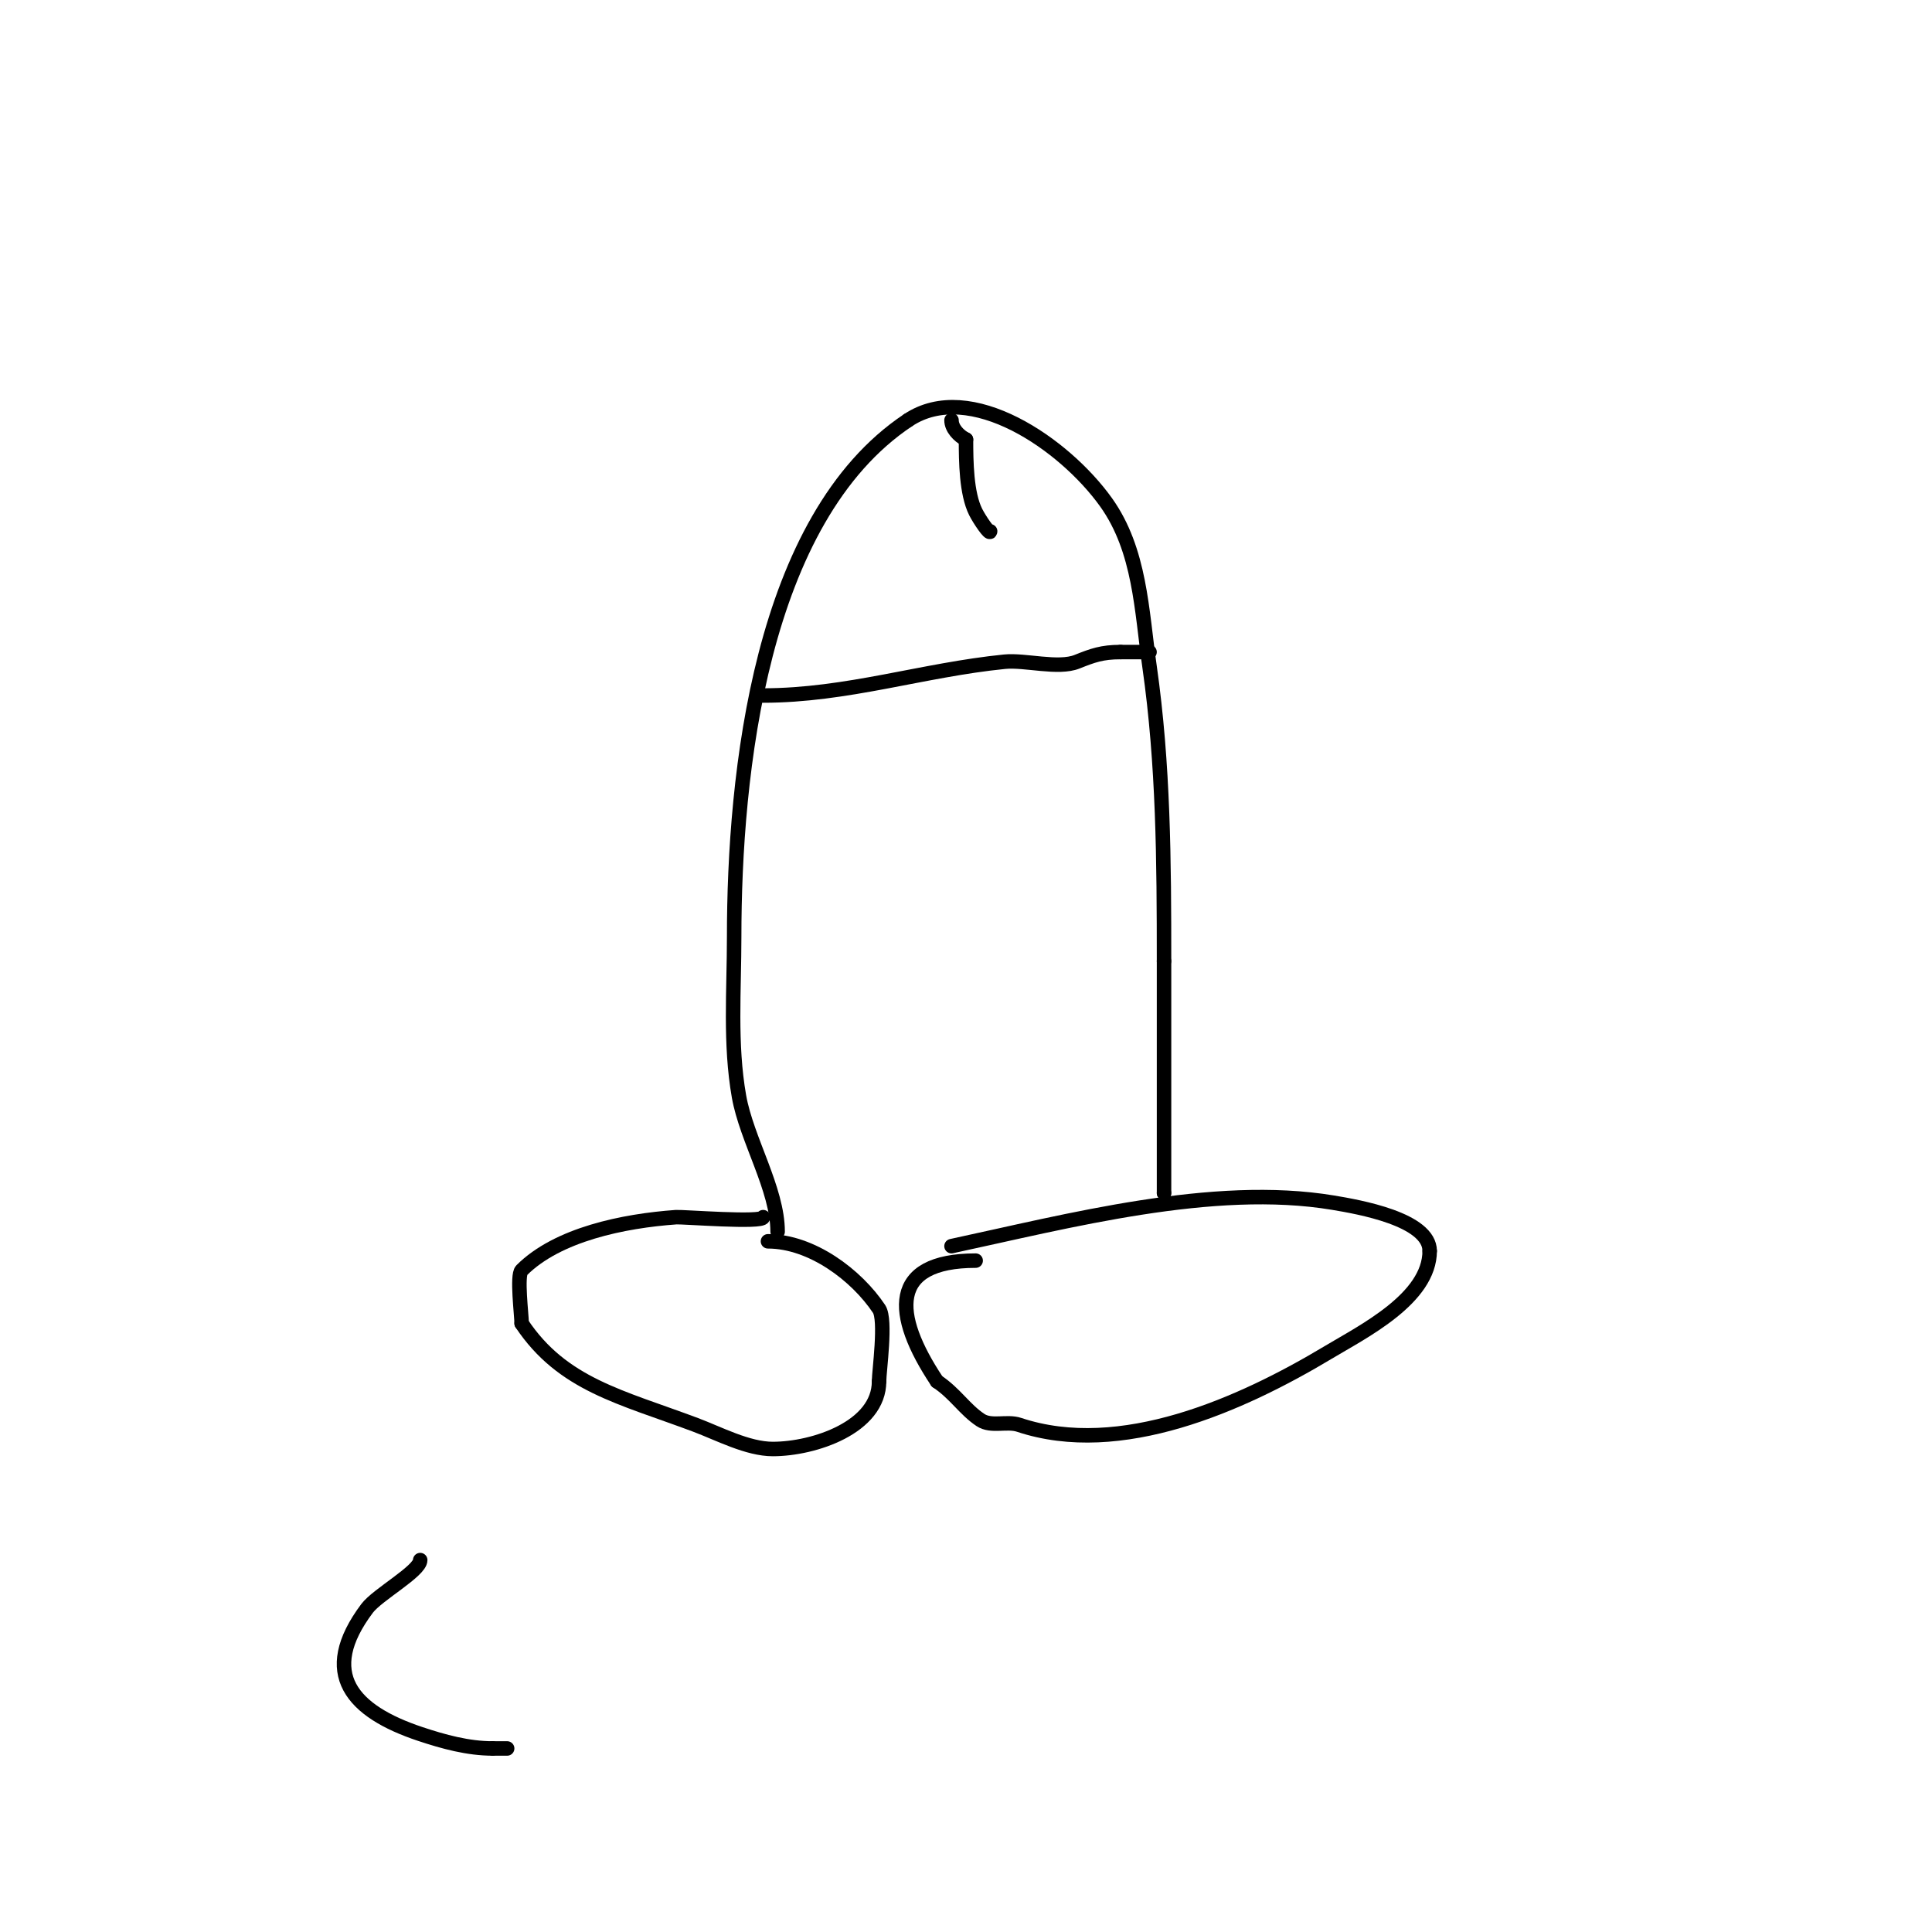 <svg viewBox='0 0 400 400' version='1.1' xmlns='http://www.w3.org/2000/svg' xmlns:xlink='http://www.w3.org/1999/xlink'><g fill='none' stroke='#000000' stroke-width='3' stroke-linecap='round' stroke-linejoin='round'><path d='M161,255c0,-8.825 -6.421,-19.05 -8,-28c-1.912,-10.837 -1,-22.057 -1,-33c0,-33.726 5.413,-86.609 36,-107'/><path d='M188,87c12.863,-8.576 32.433,5.006 41,17c7.073,9.902 7.344,22.407 9,34c2.896,20.269 3,40.261 3,61'/><path d='M241,199c0,16 0,32 0,48'/><path d='M241,247l0,0'/><path d='M158,252c0,1.217 -16.691,-0.093 -18,0c-10.878,0.777 -24.554,3.554 -32,11c-1.043,1.043 0,9.309 0,11'/><path d='M108,274c8.454,12.68 20.51,15.191 36,21c4.84,1.815 10.789,5 16,5c8.553,0 22,-4.506 22,-14'/><path d='M182,286c0,-2.091 1.515,-12.728 0,-15c-4.666,-6.999 -13.952,-14 -23,-14'/><path d='M197,258c24.025,-5.148 54.119,-13.147 79,-9c5.285,0.881 20,3.428 20,10'/><path d='M296,259c0,9.838 -13.795,16.677 -21,21c-18.051,10.83 -43.052,21.983 -64,15c-2.55,-0.85 -5.764,0.491 -8,-1c-3.323,-2.215 -5.216,-5.477 -9,-8'/><path d='M194,286c-9.28,-13.92 -9.892,-25 8,-25'/><path d='M158,144c17.302,0 33.053,-5.305 50,-7c4.244,-0.424 11.093,1.563 15,0c3.205,-1.282 5.143,-2 9,-2'/><path d='M232,135c2,0 4,0 6,0'/><path d='M205,110c0,0.819 -2.201,-2.402 -3,-4c-1.922,-3.845 -2,-10.42 -2,-15'/><path d='M200,91c-1.491,-0.745 -3,-2.333 -3,-4'/><path d='M87,323c0,2.28 -8.859,7.145 -11,10c-10.122,13.496 -3.088,21.304 11,26c4.837,1.612 9.901,3 15,3'/><path d='M102,362l3,0'/></g>
</svg>
